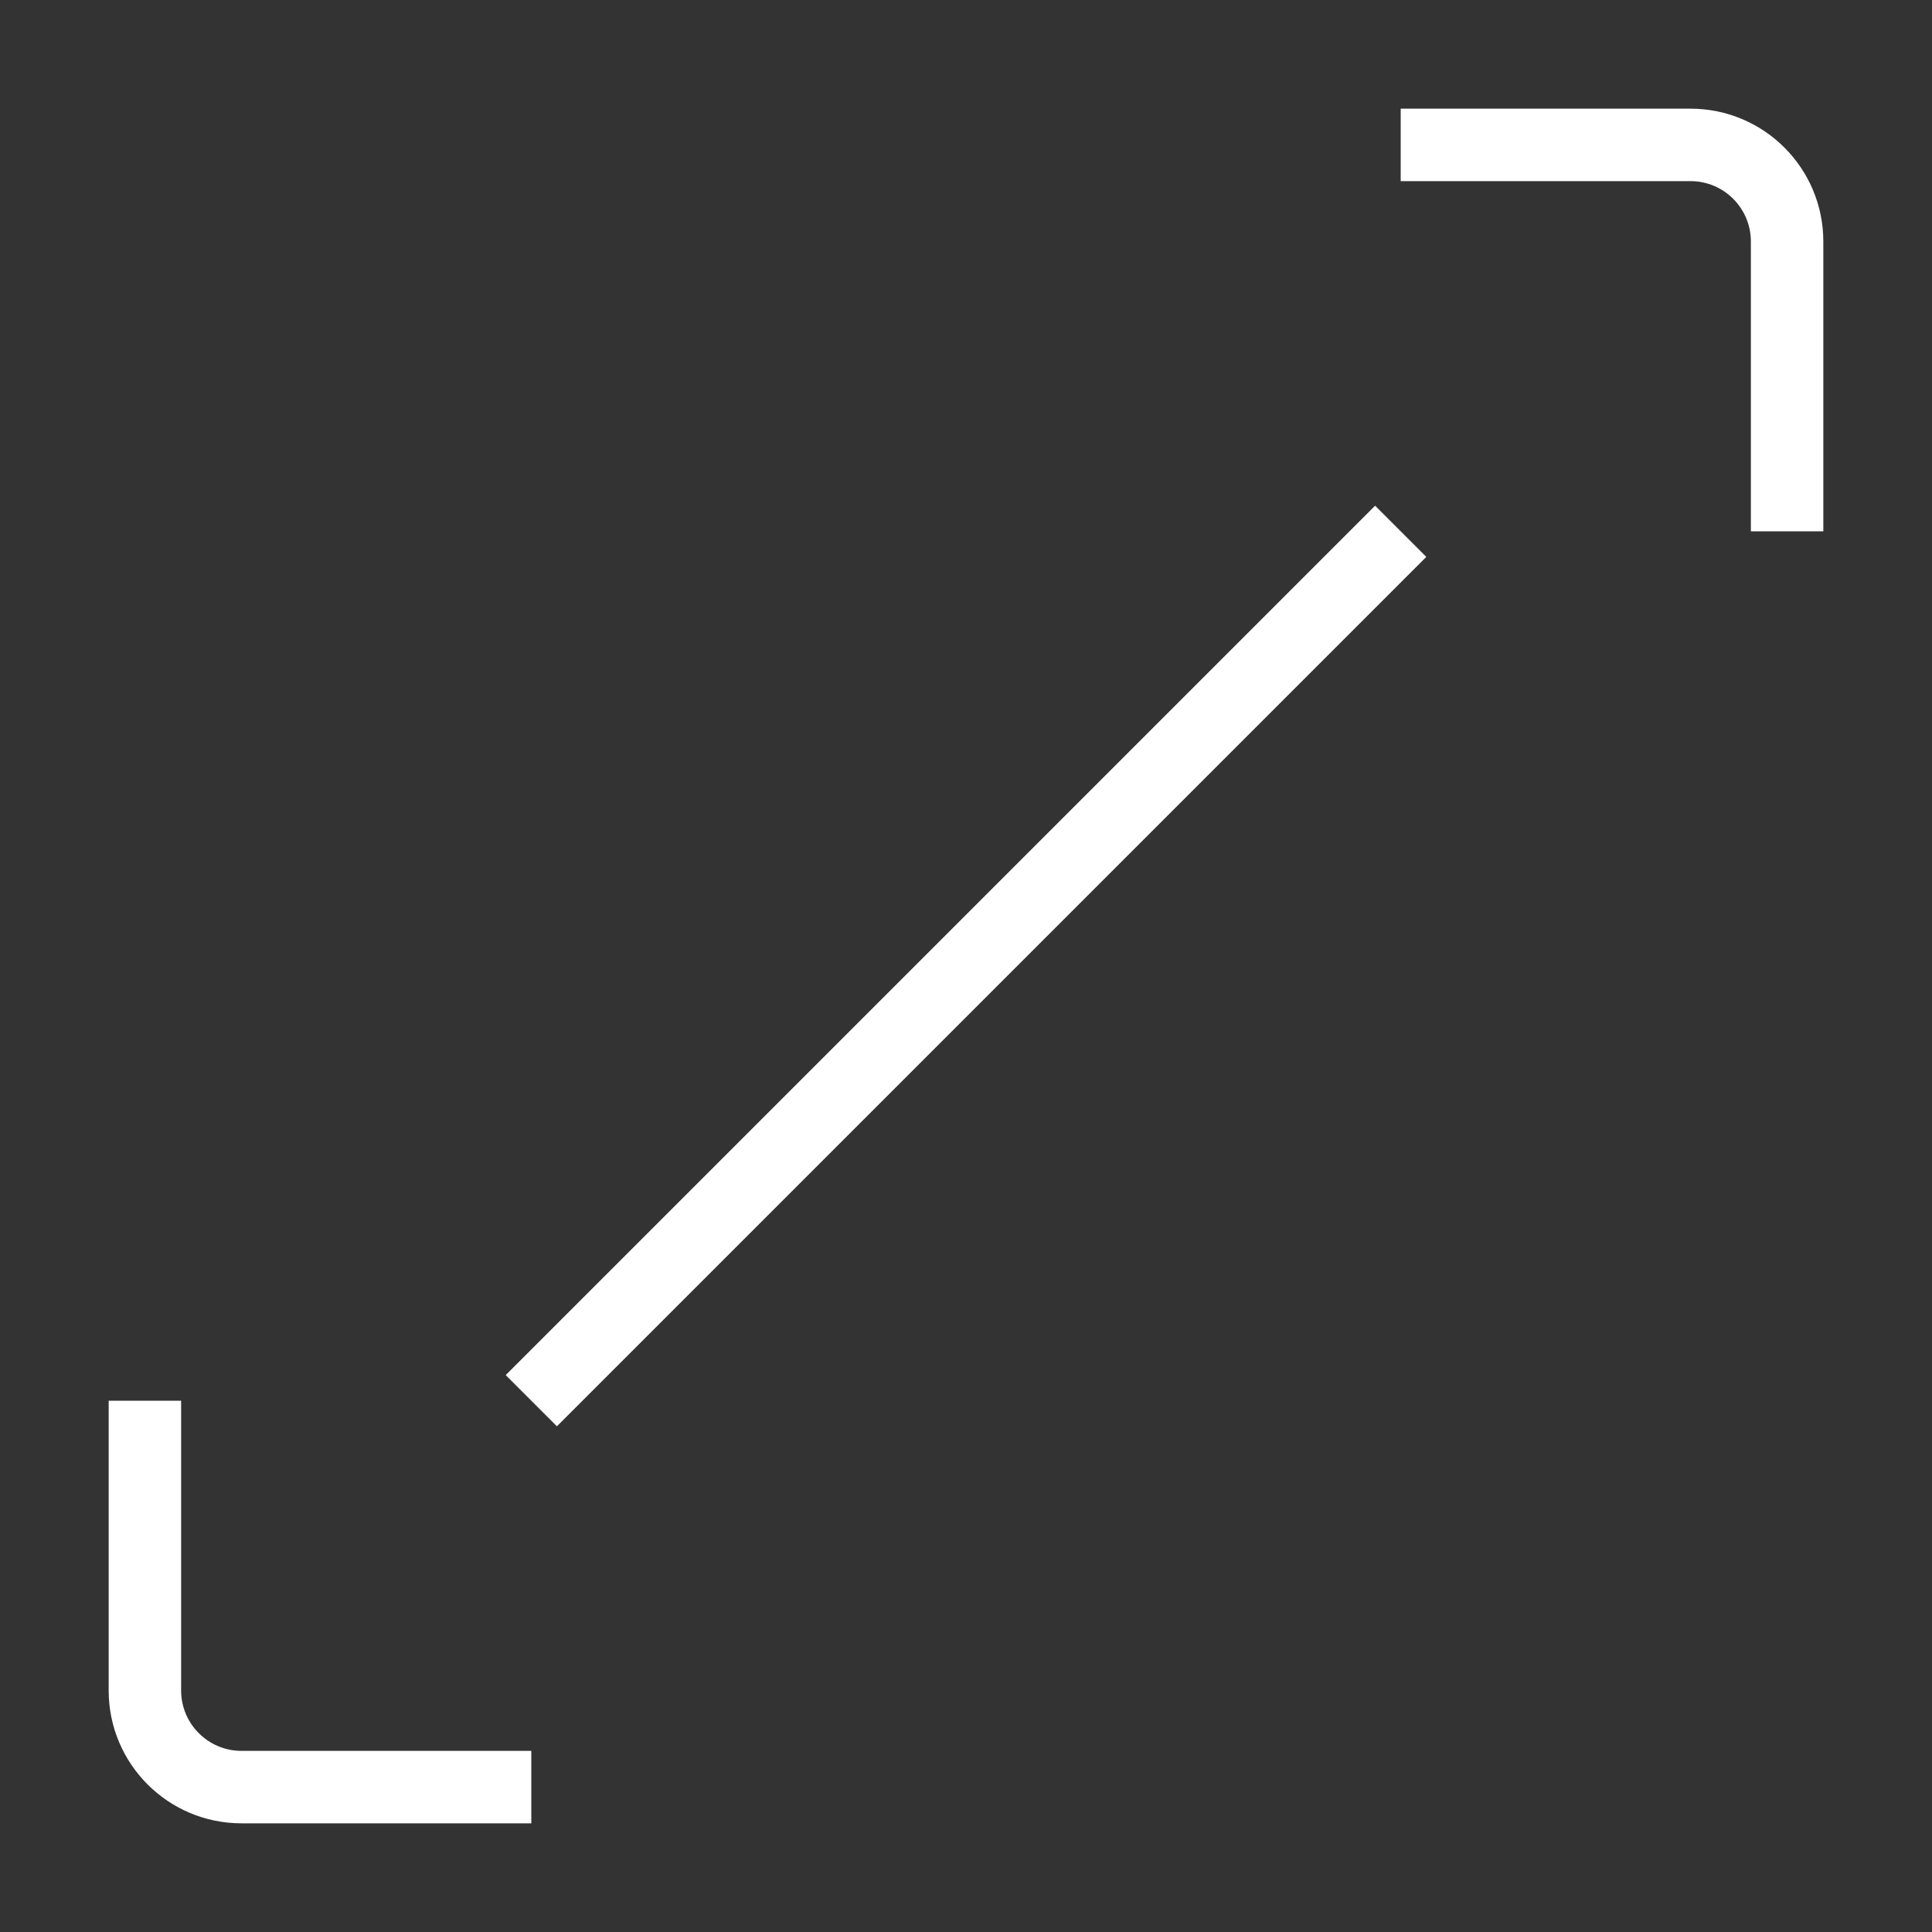 <svg width="40" height="40" viewBox="0 0 40 40" fill="none" xmlns="http://www.w3.org/2000/svg">
<rect x="0" y="0" width="40" height="40" fill="#333333" stroke="none"/>
<path fill-rule="evenodd" clip-rule="evenodd" d="M35 3.75H29V2.25H35C36.519 2.25 37.75 3.481 37.75 5V11H36.25V5C36.25 4.31 35.69 3.75 35 3.75Z" fill="white"/>
<path fill-rule="evenodd" clip-rule="evenodd" d="M5 36.25L11 36.25L11 37.75L5 37.75C3.481 37.75 2.25 36.519 2.25 35L2.25 29L3.75 29L3.75 35C3.75 35.69 4.31 36.25 5 36.25Z" fill="white"/>
<path fill-rule="evenodd" clip-rule="evenodd" d="M29.53 11.53L11.53 29.53L10.47 28.47L28.47 10.47L29.53 11.53Z" fill="white"/>
</svg>
